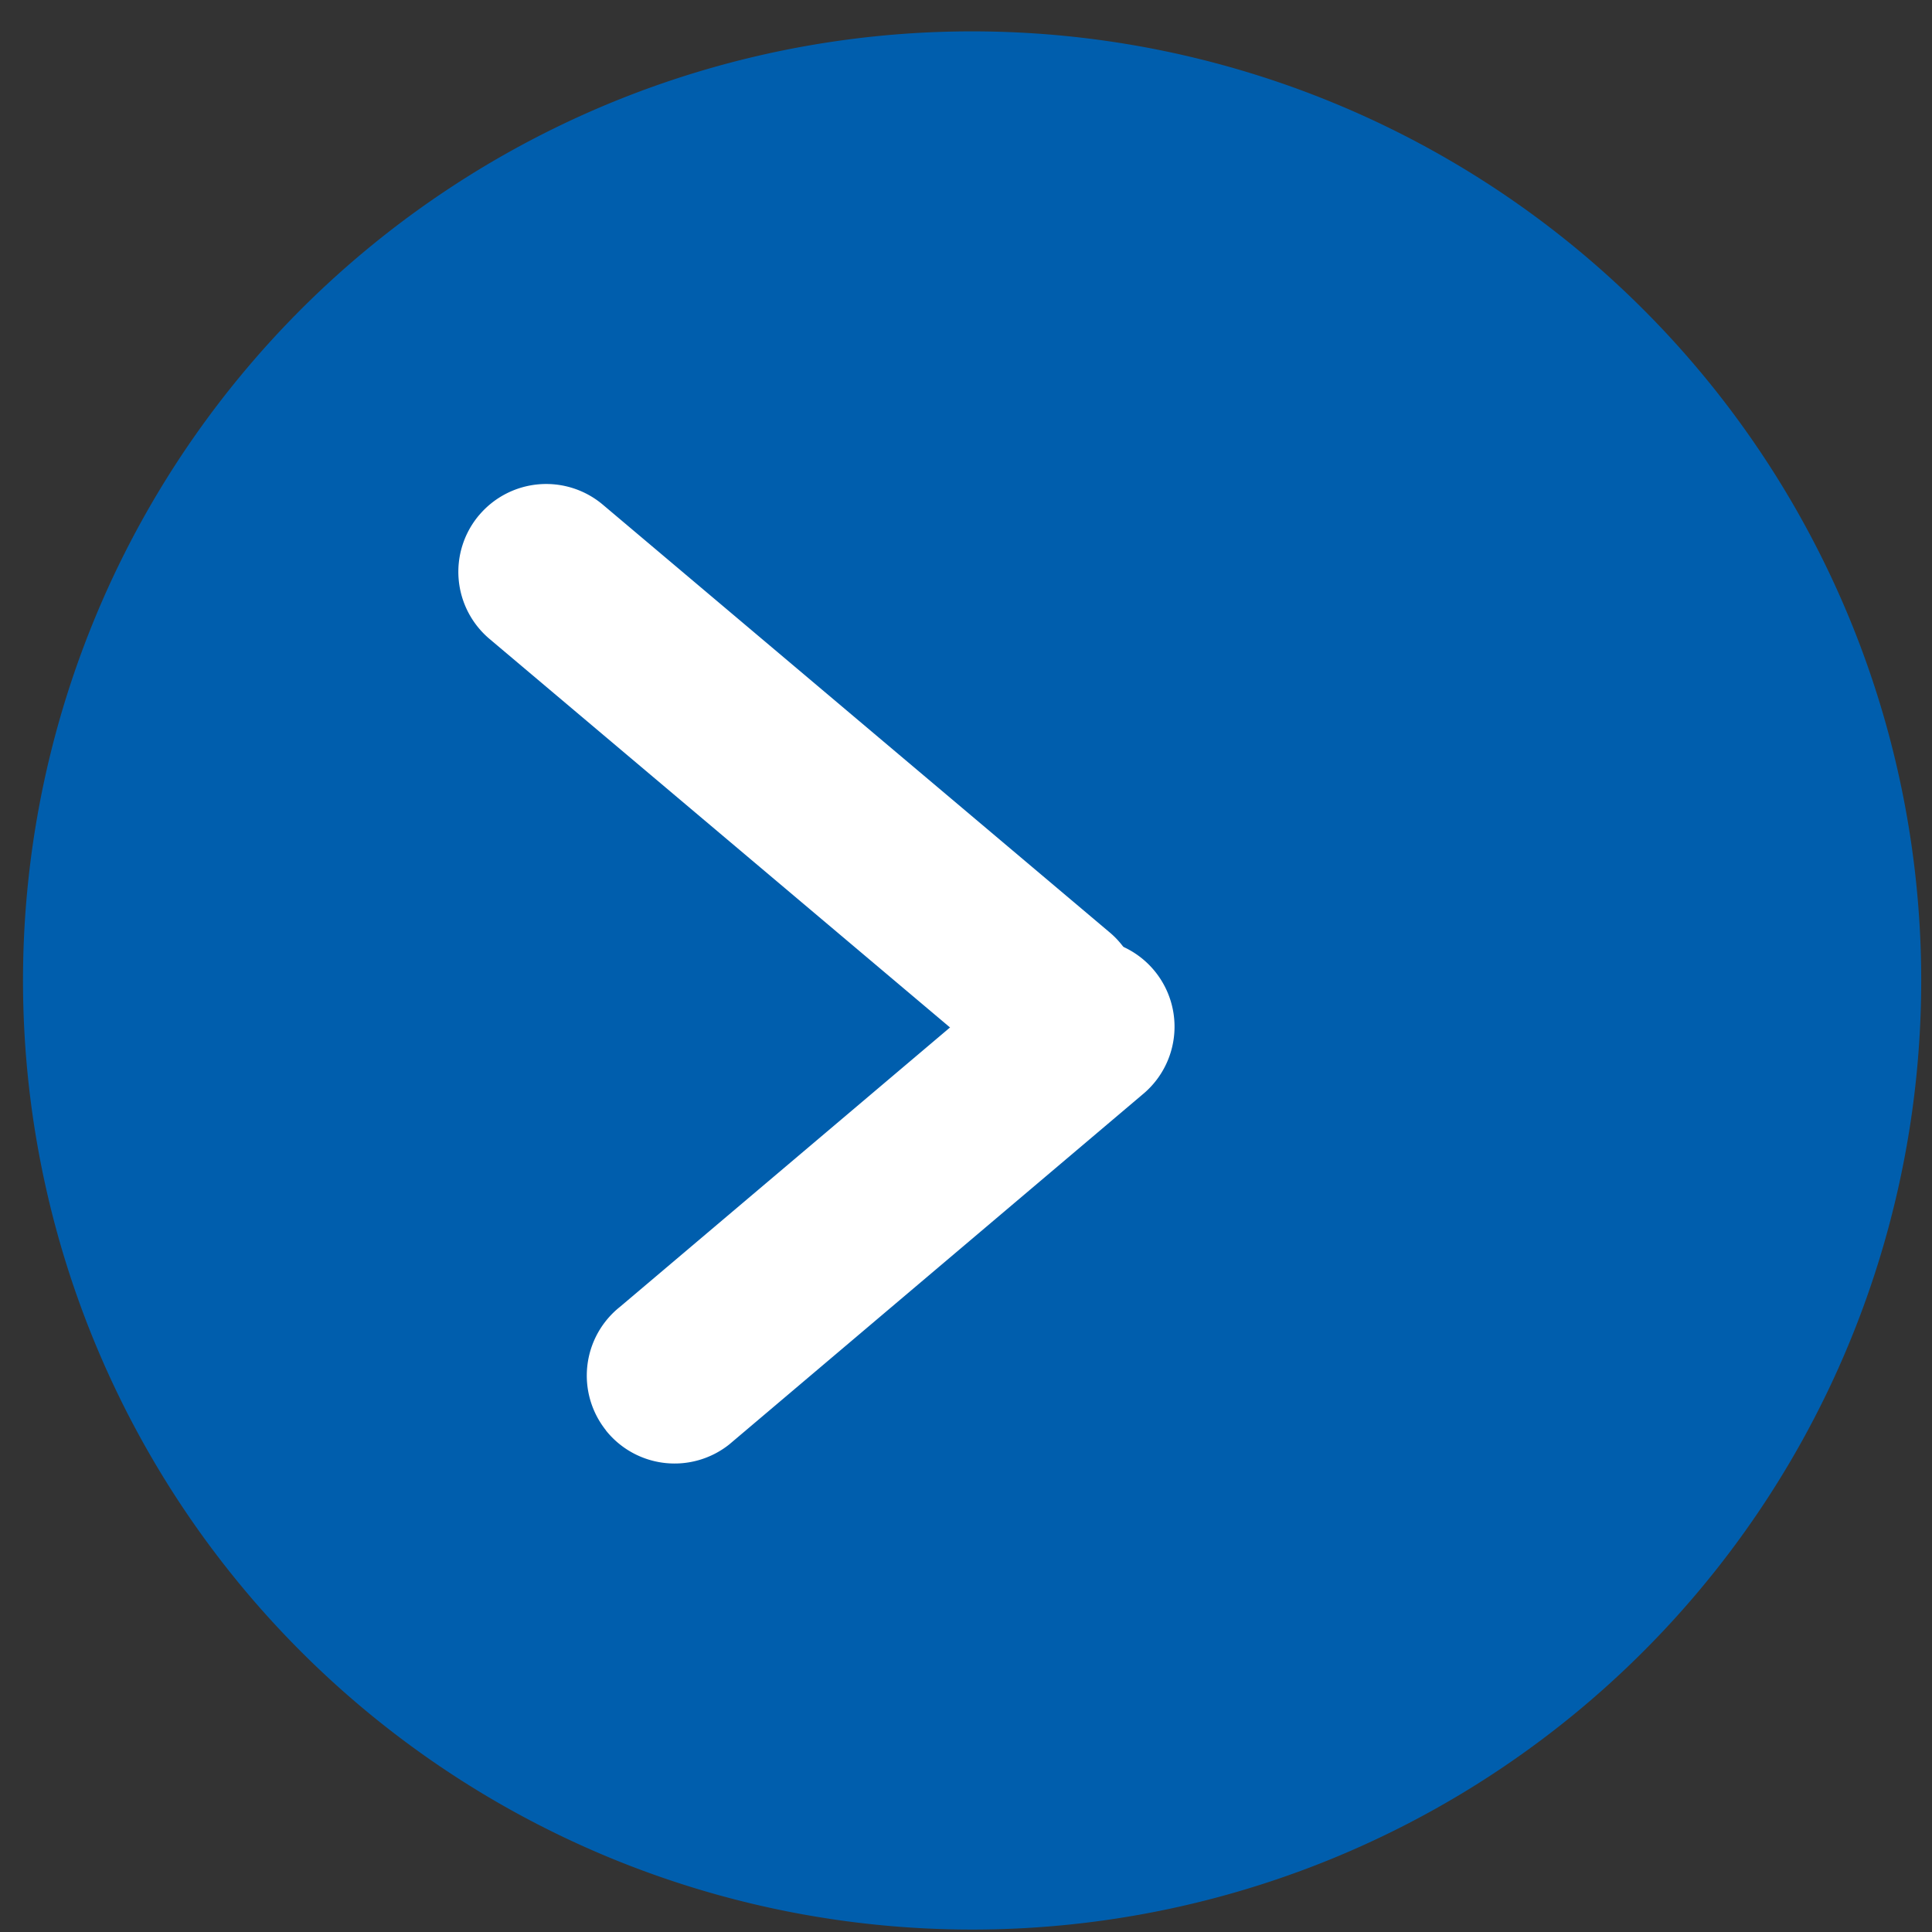 <svg id="グループ_7038" data-name="グループ 7038" xmlns="http://www.w3.org/2000/svg" xmlns:xlink="http://www.w3.org/1999/xlink" width="55" height="55" viewBox="0 0 55 55">
  <rect x="0" y="0" width="55" height="55" fill="#333333" stroke="none"/>
  <defs>
    <clipPath id="clip-path">
      <rect id="長方形_9541" data-name="長方形 9541" width="55" height="55" fill="none" stroke="#707070" stroke-width="1"/>
    </clipPath>
  </defs>
  <g id="グループ_7038-2" data-name="グループ 7038" clip-path="url(#clip-path)">
    <path id="パス_13773" data-name="パス 13773" d="M27.675.893a27.019,27.019,0,1,0,27.018,27.02h0A27.019,27.019,0,0,0,27.675.893" fill="#005ead"/>
    <path id="パス_13774" data-name="パス 13774" d="M13.638,14.667a2.5,2.5,0,0,1,3.523-.3l14.4,12.152a2.5,2.5,0,1,1-3.224,3.821L13.937,18.19a2.5,2.5,0,0,1-.3-3.523" fill="#fff"/>
    <path id="パス_13775" data-name="パス 13775" d="M17.248,40.716a2.5,2.5,0,0,1,.4-3.512l11.763-9.957a2.5,2.5,0,0,1,3.108,3.916L20.76,41.12a2.5,2.5,0,0,1-3.512-.4" fill="#fff"/>
  </g>
</svg>
